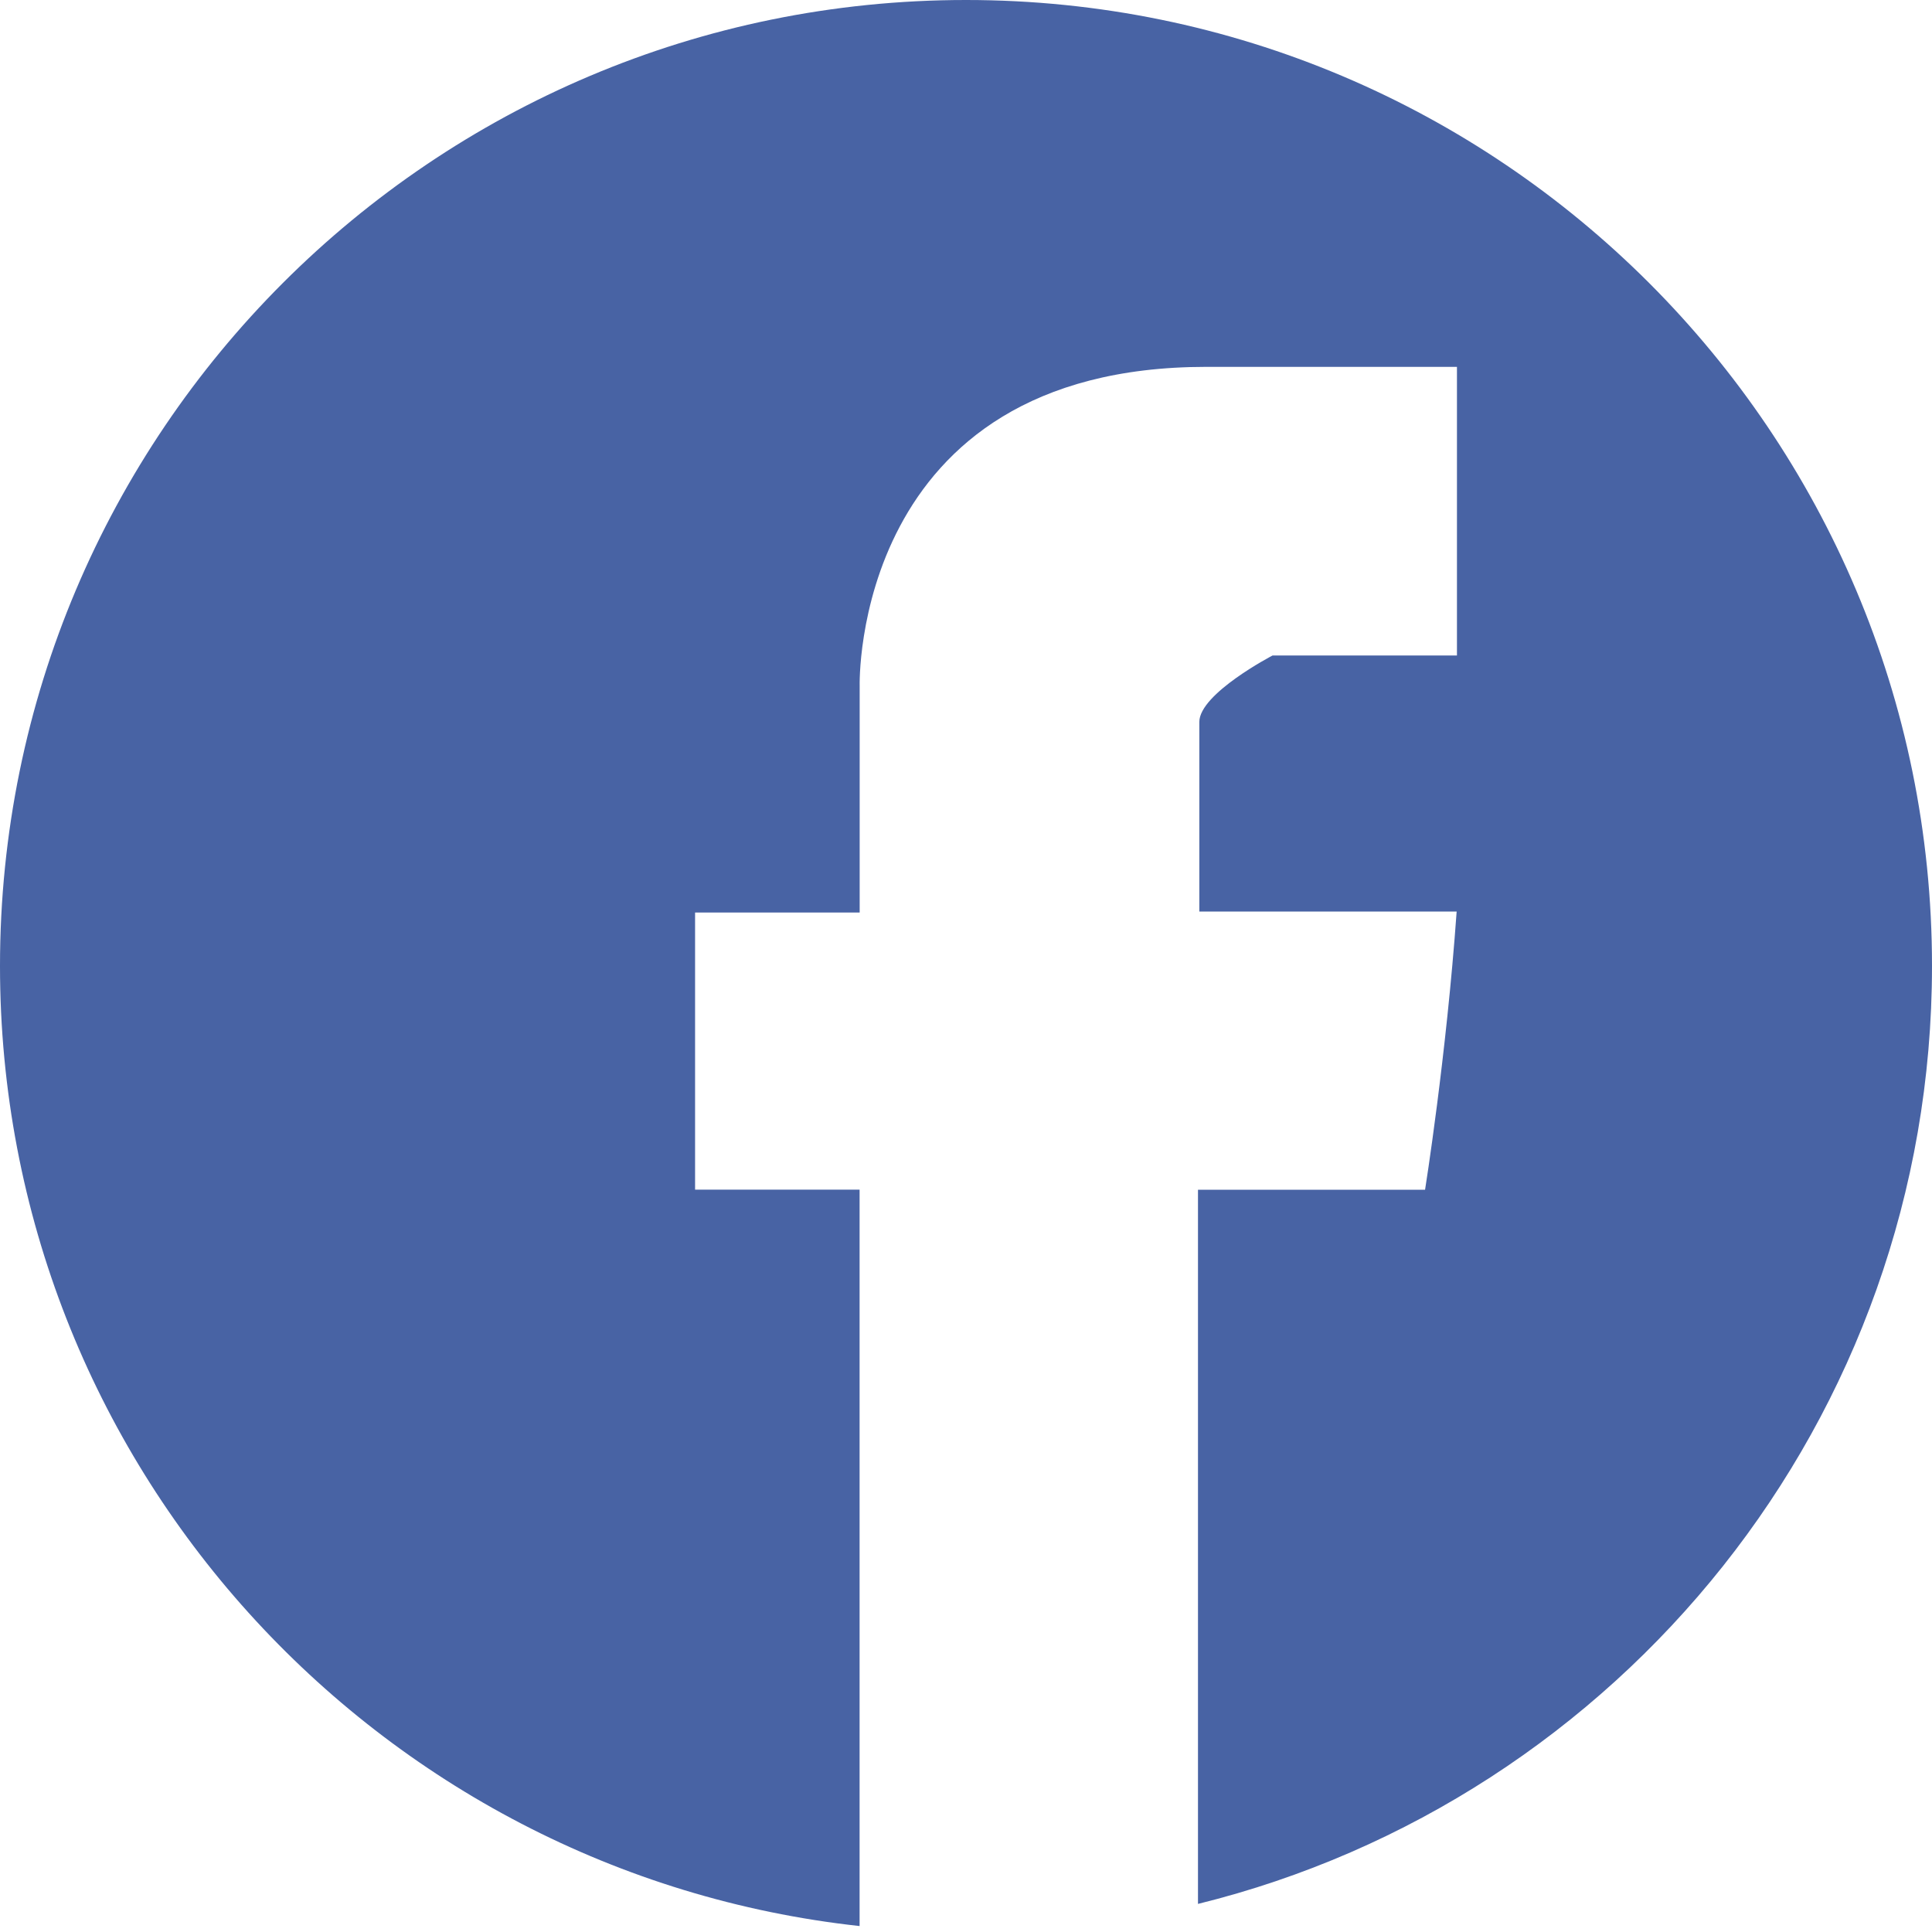 <?xml version="1.0" encoding="UTF-8"?>
<svg enable-background="new 0 0 26 26" version="1.1" viewBox="0 0 26 26" xml:space="preserve" xmlns="http://www.w3.org/2000/svg" width="26" height="26">
		<circle cx="-63.375" cy="14.5" r="13" fill="#8781BD"/>
		<path d="m26 13c0-7.18-5.82-13-13-13s-13 5.82-13 13c0 6.695 5.063 12.207 11.568 12.92v-9.91h-2.214v-3.73h2.215v-3.051s-0.112-4.292 4.666-4.292h3.372v3.884h-2.481s-0.986 0.513-0.986 0.895v2.551s3.064 0 3.463 0c-0.139 1.955-0.425 3.744-0.425 3.744h-3.056v9.611c5.671-1.399 9.878-6.518 9.878-12.622z" fill="#4863A4"/>
</svg>
